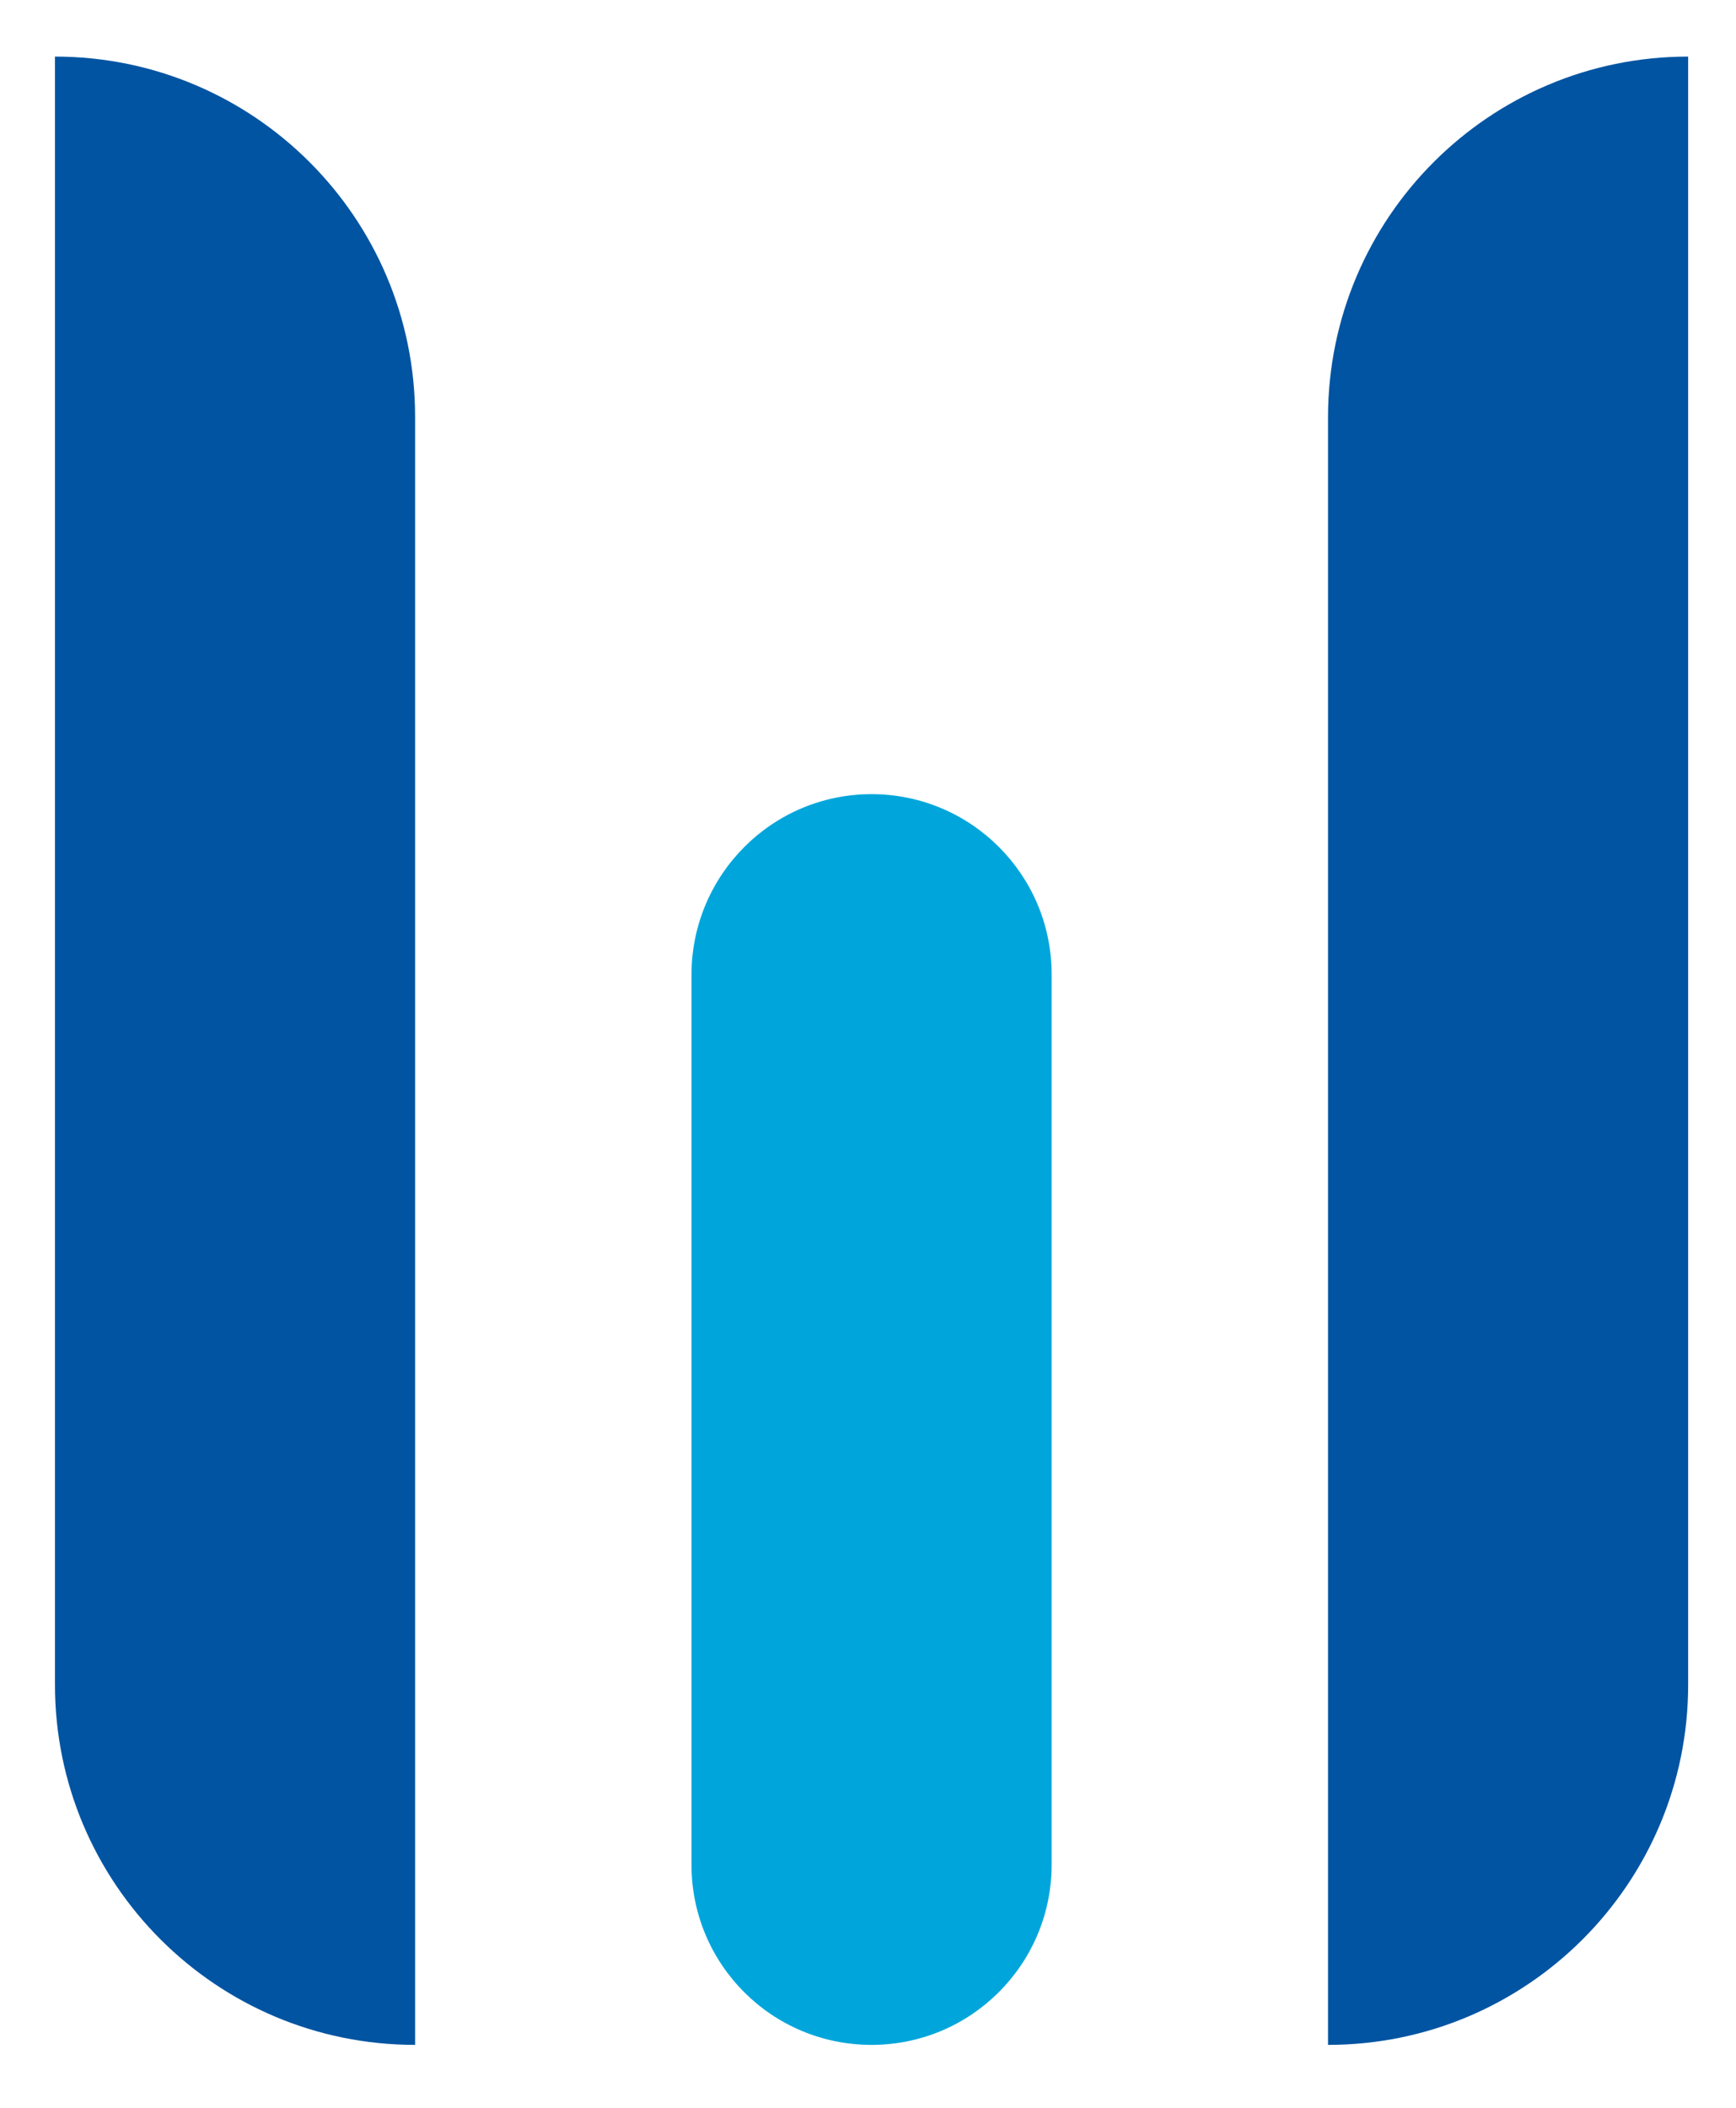<?xml version="1.0" encoding="utf-8"?>
<!-- Generator: Adobe Illustrator 25.0.1, SVG Export Plug-In . SVG Version: 6.00 Build 0)  -->
<svg version="1.1" id="Livello_1" xmlns="http://www.w3.org/2000/svg" xmlns:xlink="http://www.w3.org/1999/xlink" x="0px" y="0px"
	 viewBox="0 0 537 652" style="enable-background:new 0 0 537 652;" xml:space="preserve">
<style type="text/css">
	.st0{fill:#0054A2;}
	.st1{fill:#00A6DB;}
</style>
<path class="st0" d="M522.2,17.5L522.2,17.5V521c0,61.5-49.9,111.4-111.4,111.4V128.9C410.9,67.4,460.7,17.5,522.2,17.5"/>
<path class="st1" d="M269.6,245.6L269.6,245.6c30.7,0,55.7,24.9,55.7,55.7v275.4c0,30.7-24.9,55.7-55.7,55.7
	c-30.8,0-55.7-24.9-55.7-55.7V301.3C214,270.5,238.9,245.6,269.6,245.6"/>
<path class="st0" d="M17,17.5L17,17.5c61.5,0,111.4,49.9,111.4,111.4v503.5C66.9,632.4,17,582.5,17,521V17.5z"/>
</svg>
